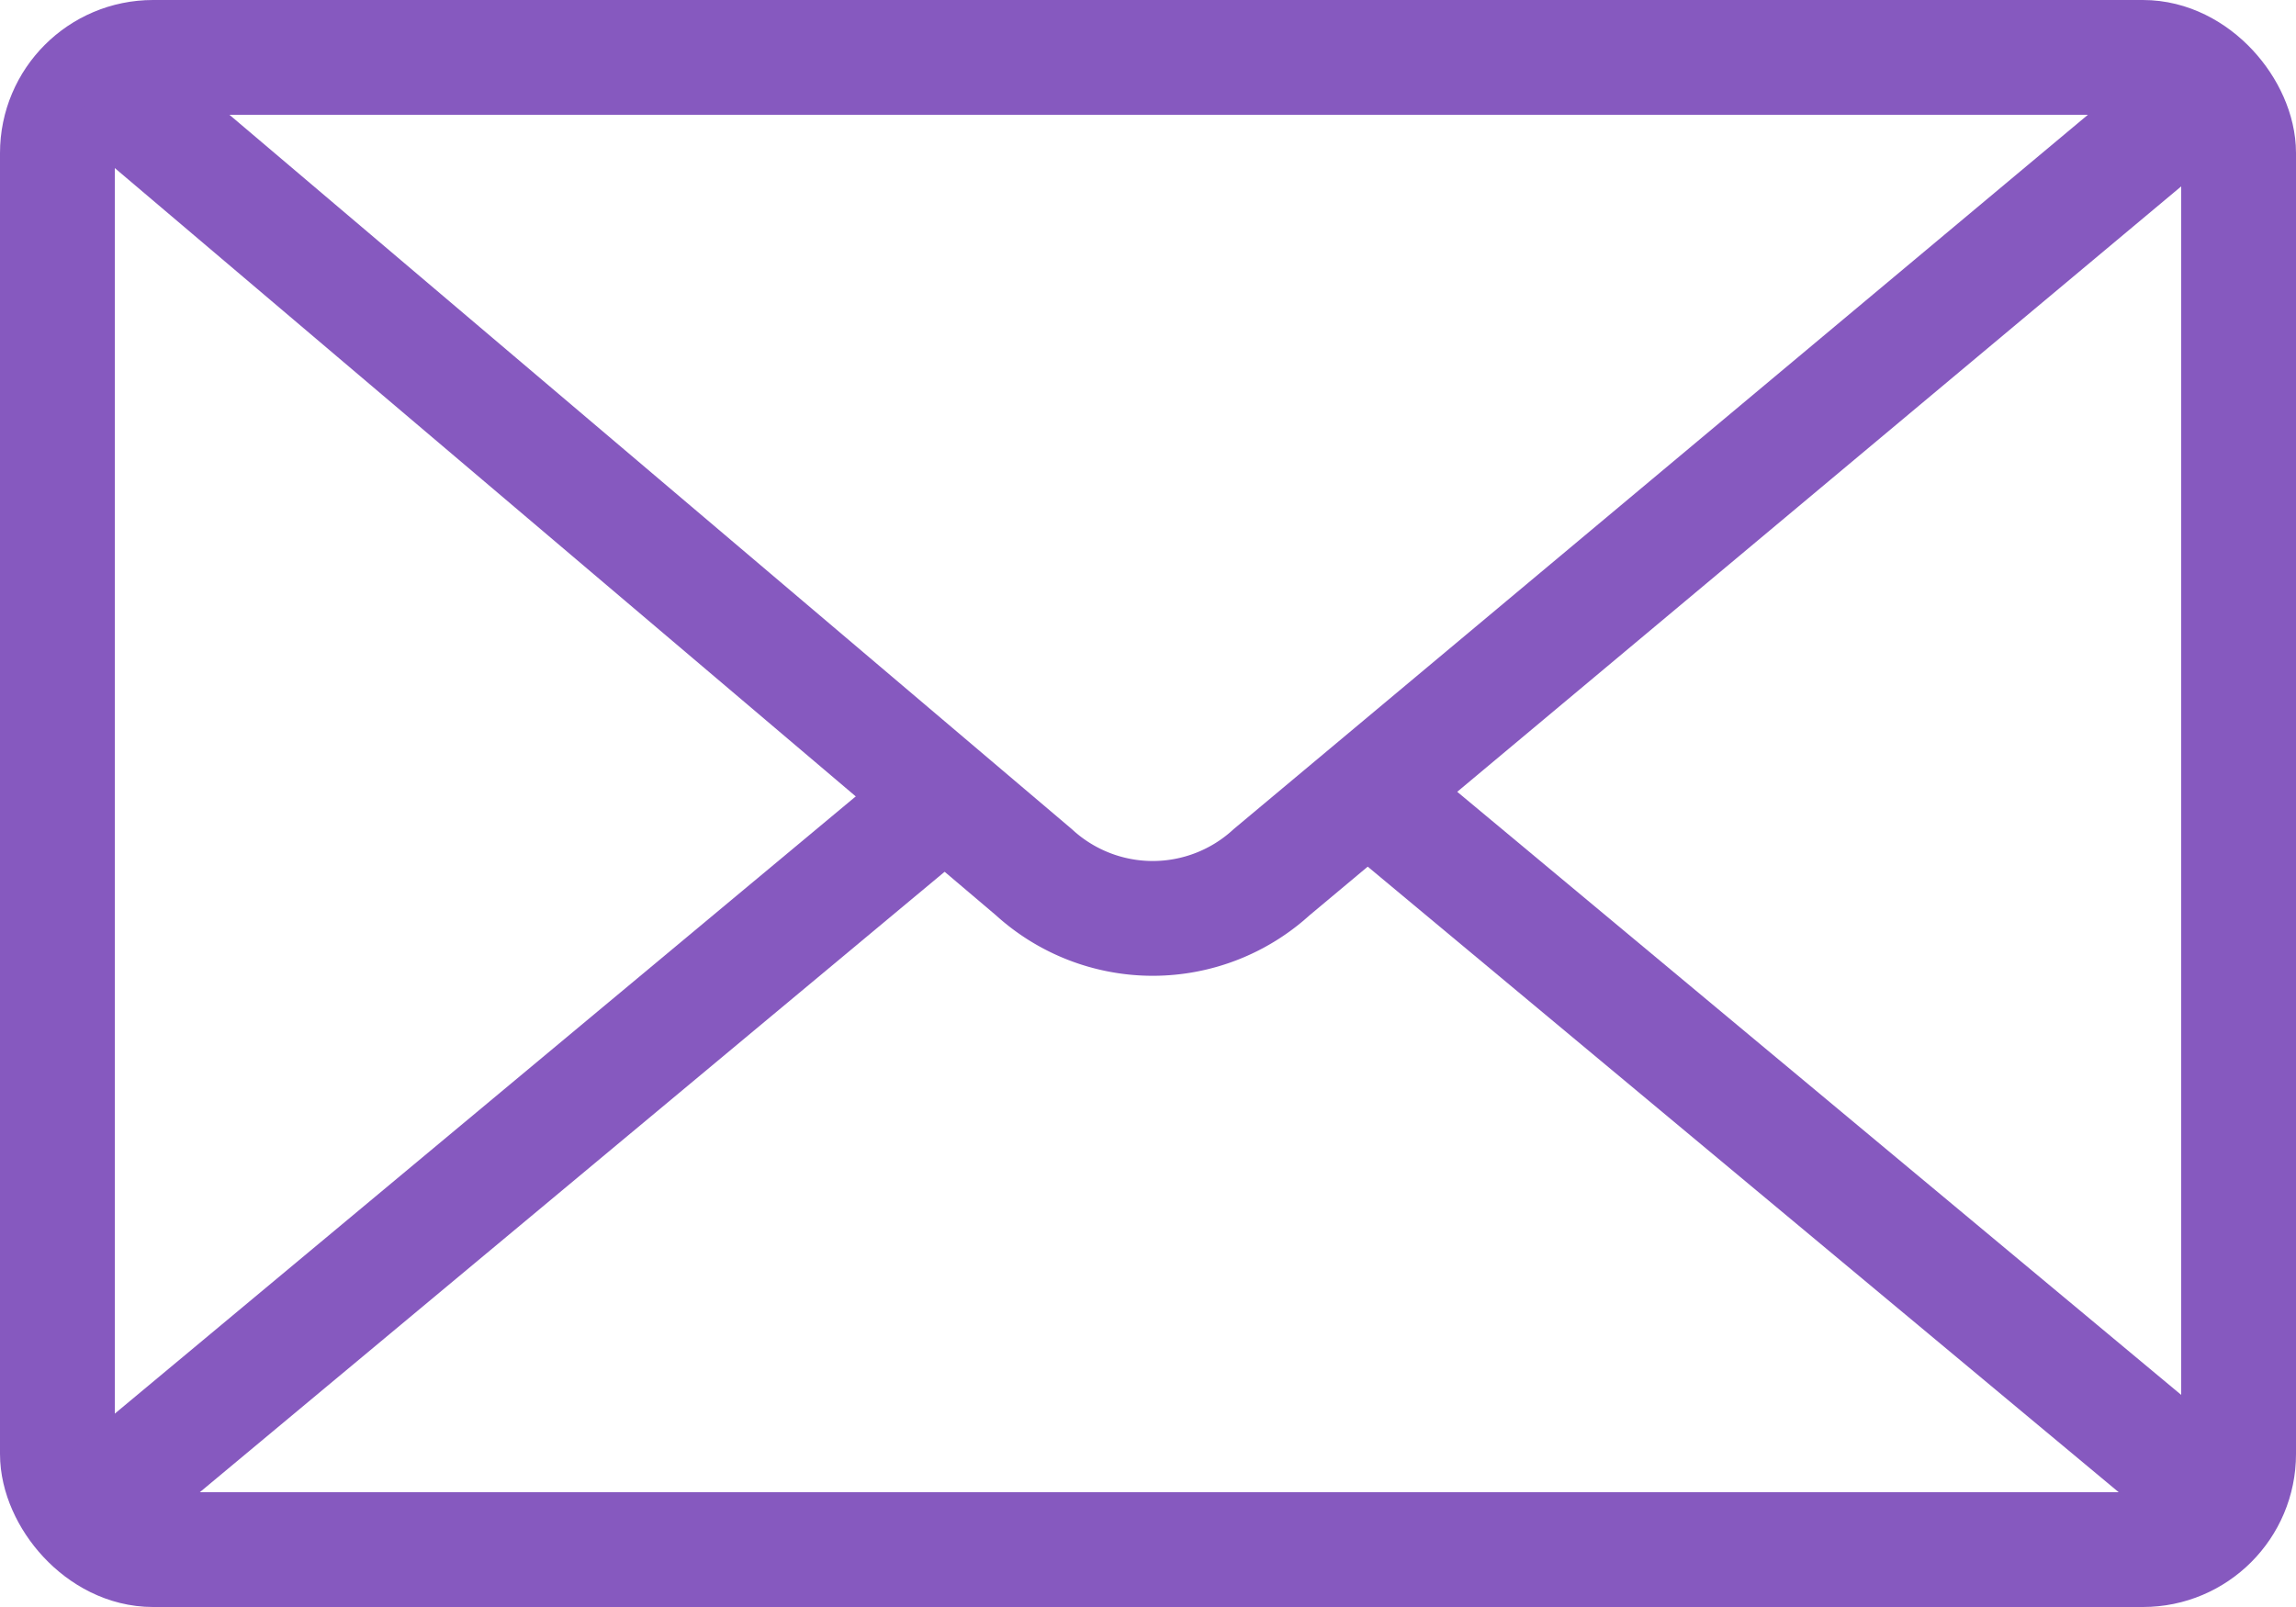 <svg xmlns="http://www.w3.org/2000/svg" width="30" height="21" viewBox="0 0 30 21">
  <g id="Group_5695" data-name="Group 5695" transform="translate(-447 -872)">
    <g id="Rectangle_12064" data-name="Rectangle 12064" transform="translate(447 872)" fill="none" stroke="#8659bf" stroke-width="1.5">
      <rect width="30" height="21" rx="2" stroke="none"/>
      <rect x="0.75" y="0.75" width="28.5" height="19.5" rx="1.25" fill="none"/>
    </g>
    <g id="Group_5694" data-name="Group 5694">
      <path id="Path_2962" data-name="Path 2962" d="M-1936.645,8469.09l12.153,10.307a2.3,2.3,0,0,0,3.108,0l12.324-10.307" transform="translate(2385 -7596)" fill="none" stroke="#8659bf" stroke-width="1.5"/>
      <path id="Path_2963" data-name="Path 2963" d="M-1936.645,8487.57l10.9-9.081" transform="translate(2385 -7596)" fill="none" stroke="#8659bf" stroke-width="1.5"/>
      <path id="Path_2964" data-name="Path 2964" d="M-1925.746,8487.57l-10.9-9.081" transform="translate(2401.685 -7596)" fill="none" stroke="#8659bf" stroke-width="1.5"/>
    </g>
  </g>
</svg>
